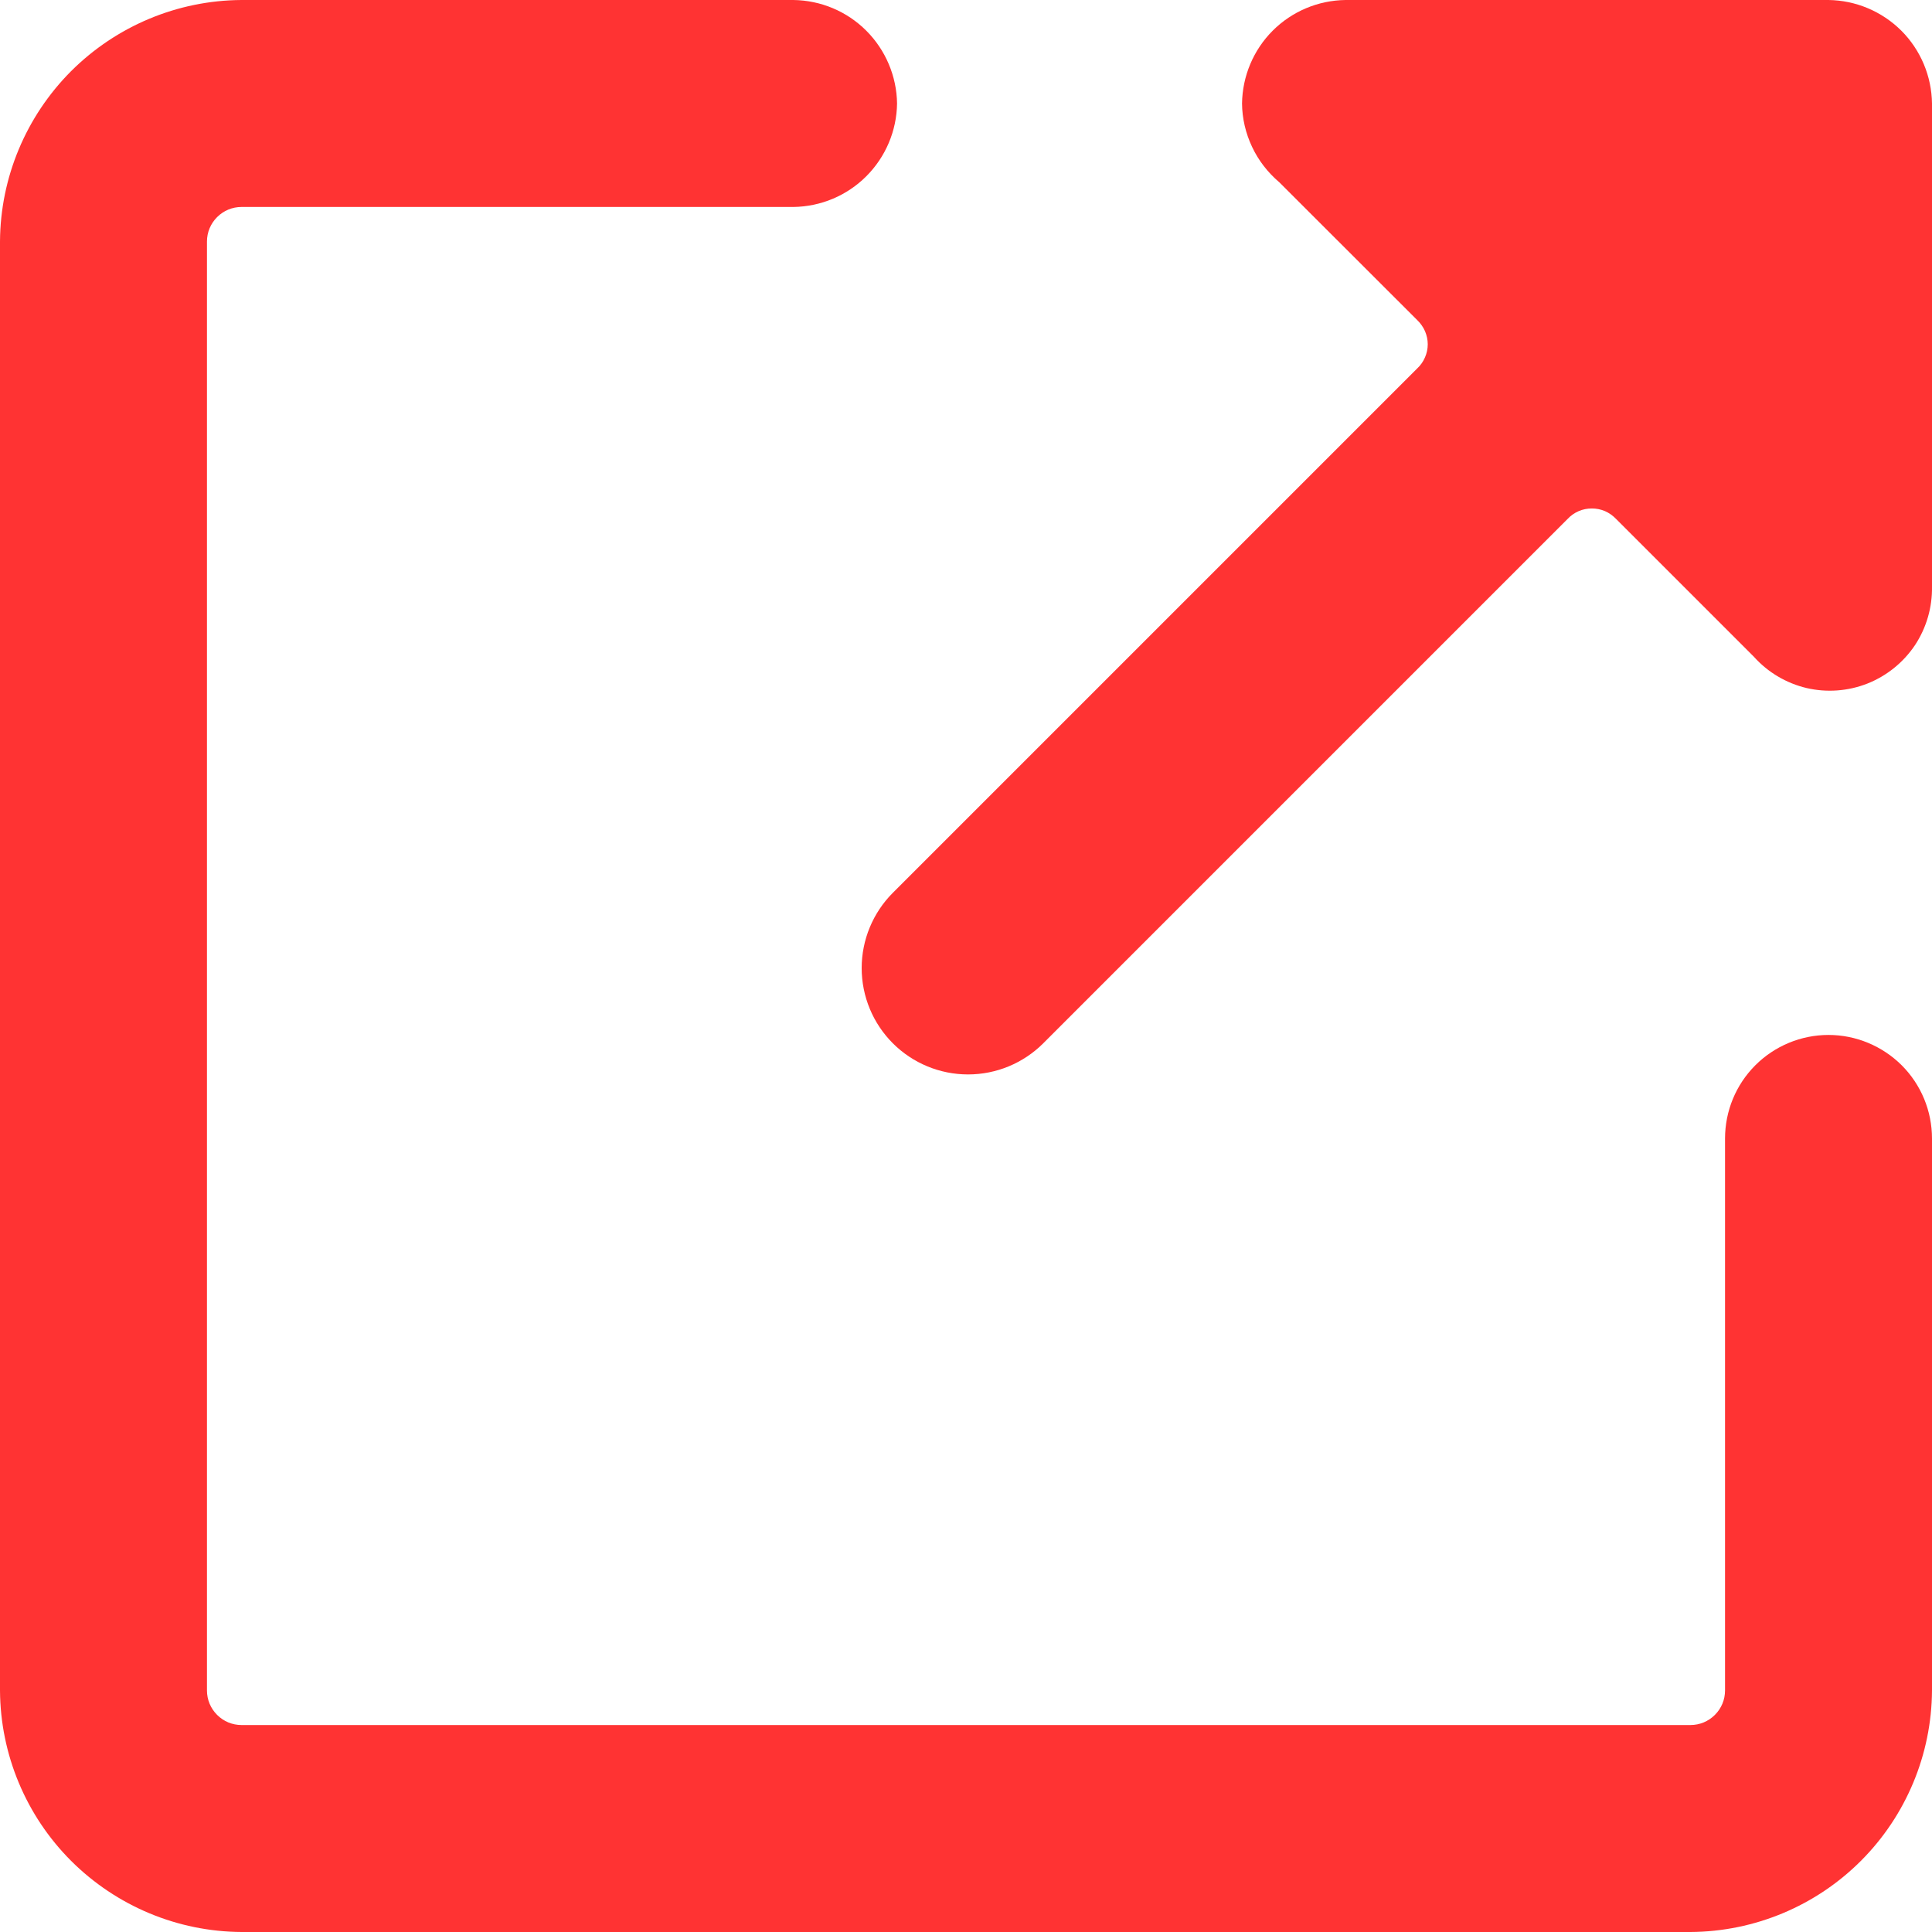 <svg width="16" height="16" viewBox="0 0 16 16" fill="none" xmlns="http://www.w3.org/2000/svg">
<path d="M14 16H2C1.47 15.997 0.964 15.785 0.589 15.411C0.215 15.037 0.003 14.53 0 14L0 2C0.003 1.47 0.215 0.964 0.589 0.589C0.964 0.215 1.47 0.003 2 0H6.571C6.798 0.003 7.014 0.094 7.174 0.254C7.334 0.414 7.426 0.631 7.429 0.857C7.426 1.084 7.334 1.3 7.174 1.46C7.014 1.62 6.798 1.711 6.571 1.714H2C1.924 1.714 1.852 1.744 1.798 1.798C1.744 1.852 1.714 1.924 1.714 2V14C1.714 14.076 1.744 14.148 1.798 14.202C1.852 14.256 1.924 14.286 2 14.286H14C14.076 14.286 14.148 14.256 14.202 14.202C14.256 14.148 14.286 14.076 14.286 14V9.429C14.286 9.201 14.376 8.983 14.537 8.822C14.697 8.662 14.915 8.571 15.143 8.571C15.37 8.571 15.588 8.662 15.749 8.822C15.91 8.983 16 9.201 16 9.429V14C15.997 14.53 15.785 15.037 15.411 15.411C15.037 15.785 14.53 15.997 14 16Z" fill="#FF3333"/>
<path d="M16 4.857C16.003 5.03 15.954 5.199 15.859 5.343C15.763 5.486 15.626 5.597 15.465 5.661C15.305 5.724 15.129 5.737 14.961 5.698C14.793 5.658 14.641 5.568 14.526 5.44L13.383 4.297C13.357 4.27 13.326 4.248 13.292 4.233C13.257 4.218 13.22 4.211 13.183 4.211C13.145 4.211 13.108 4.218 13.074 4.233C13.039 4.248 13.008 4.27 12.983 4.297L8.64 8.64C8.475 8.805 8.251 8.898 8.017 8.898C7.783 8.898 7.559 8.805 7.394 8.64C7.229 8.475 7.136 8.251 7.136 8.017C7.136 7.784 7.229 7.559 7.394 7.394L11.737 3.051C11.764 3.026 11.786 2.995 11.801 2.96C11.816 2.926 11.824 2.889 11.824 2.851C11.824 2.814 11.816 2.777 11.801 2.742C11.786 2.708 11.764 2.677 11.737 2.651L10.594 1.509C10.499 1.428 10.422 1.329 10.369 1.216C10.316 1.104 10.287 0.981 10.286 0.857C10.289 0.631 10.38 0.414 10.54 0.254C10.7 0.094 10.916 0.003 11.143 0L15.143 0C15.369 0.003 15.585 0.094 15.746 0.254C15.906 0.414 15.997 0.631 16 0.857V4.857Z" fill="#FF3333"/>
</svg>
